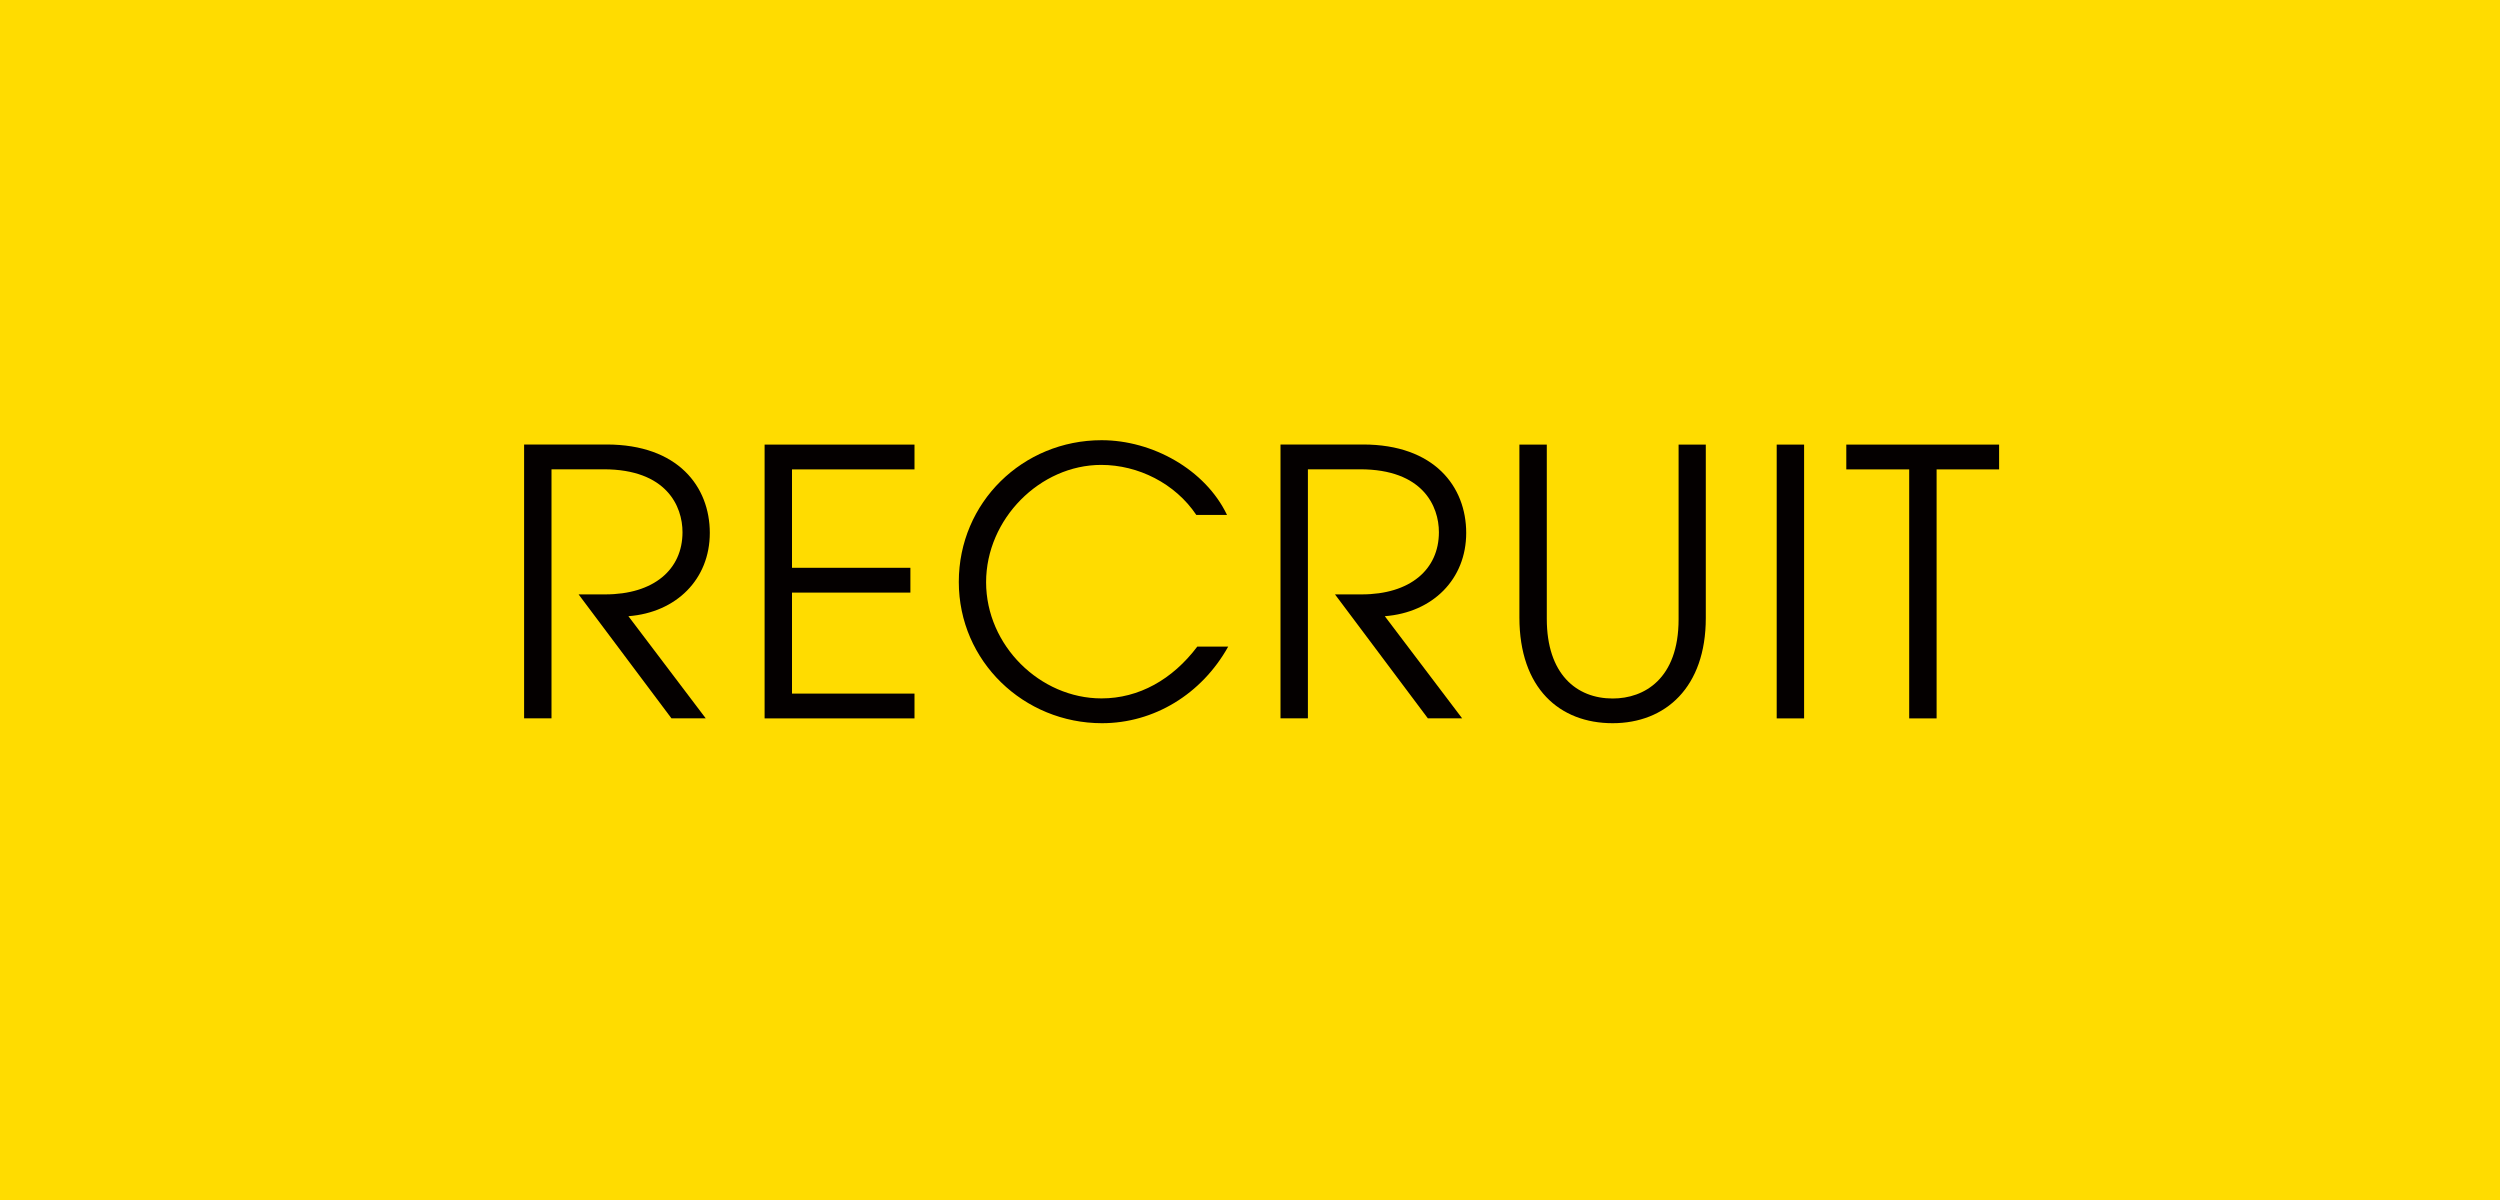 <?xml version="1.0" encoding="UTF-8"?>
<svg xmlns="http://www.w3.org/2000/svg" version="1.1" viewBox="0 0 250 120">
  <defs>
    <style>
      .cls-1 {
        fill: #040000;
      }

      .cls-2 {
        fill: #ffdc00;
      }
    </style>
  </defs>
  <!-- Generator: Adobe Illustrator 28.7.1, SVG Export Plug-In . SVG Version: 1.2.0 Build 142)  -->
  <g>
    <g id="text">
      <rect class="cls-2" width="250" height="120"/>
      <g>
        <path class="cls-1" d="M67.15,71.84l-9.29-12.4h2.66c4.85,0,7.73-2.48,7.73-6.22,0-2.59-1.59-6.29-7.88-6.29h-5.22v24.9h-2.74v-27.38h8.25c7.14,0,10.32,4.22,10.32,8.84s-3.33,7.96-8.14,8.33l7.73,10.21h-3.44Z"/>
        <path class="cls-1" d="M76.46,71.84v-27.38h14.99v2.48h-12.25v9.84h11.84v2.48h-11.84v10.1h12.25v2.48h-14.99Z"/>
        <path class="cls-1" d="M122.82,64.66c-2.66,4.77-7.44,7.66-12.62,7.66-7.81,0-14.32-6.18-14.32-14.13s6.4-14.17,14.28-14.17c5.07,0,10.36,2.92,12.54,7.47h-3.07c-2.11-3.15-5.81-5-9.51-5-6.11,0-11.51,5.4-11.51,11.73s5.4,11.62,11.54,11.62c3.74,0,7.1-1.89,9.58-5.18h3.07Z"/>
        <path class="cls-1" d="M142.79,71.84l-9.29-12.4h2.66c4.85,0,7.73-2.48,7.73-6.22,0-2.59-1.59-6.29-7.88-6.29h-5.22v24.9h-2.74v-27.38h8.25c7.14,0,10.32,4.22,10.32,8.84s-3.33,7.96-8.14,8.33l7.73,10.21h-3.44Z"/>
        <path class="cls-1" d="M167.84,44.46h2.74v17.35c0,6.92-4.03,10.51-9.32,10.51s-9.32-3.48-9.32-10.58v-17.28h2.74v17.43c0,5.51,2.96,7.96,6.59,7.96,3.15,0,6.59-1.96,6.59-7.92v-17.47Z"/>
        <path class="cls-1" d="M177.67,71.84v-27.38h2.74v27.38h-2.74Z"/>
        <path class="cls-1" d="M190.92,71.84v-24.9h-6.29v-2.48h15.28v2.48h-6.25v24.9h-2.74Z"/>
      </g>
    </g>
  </g>
</svg>